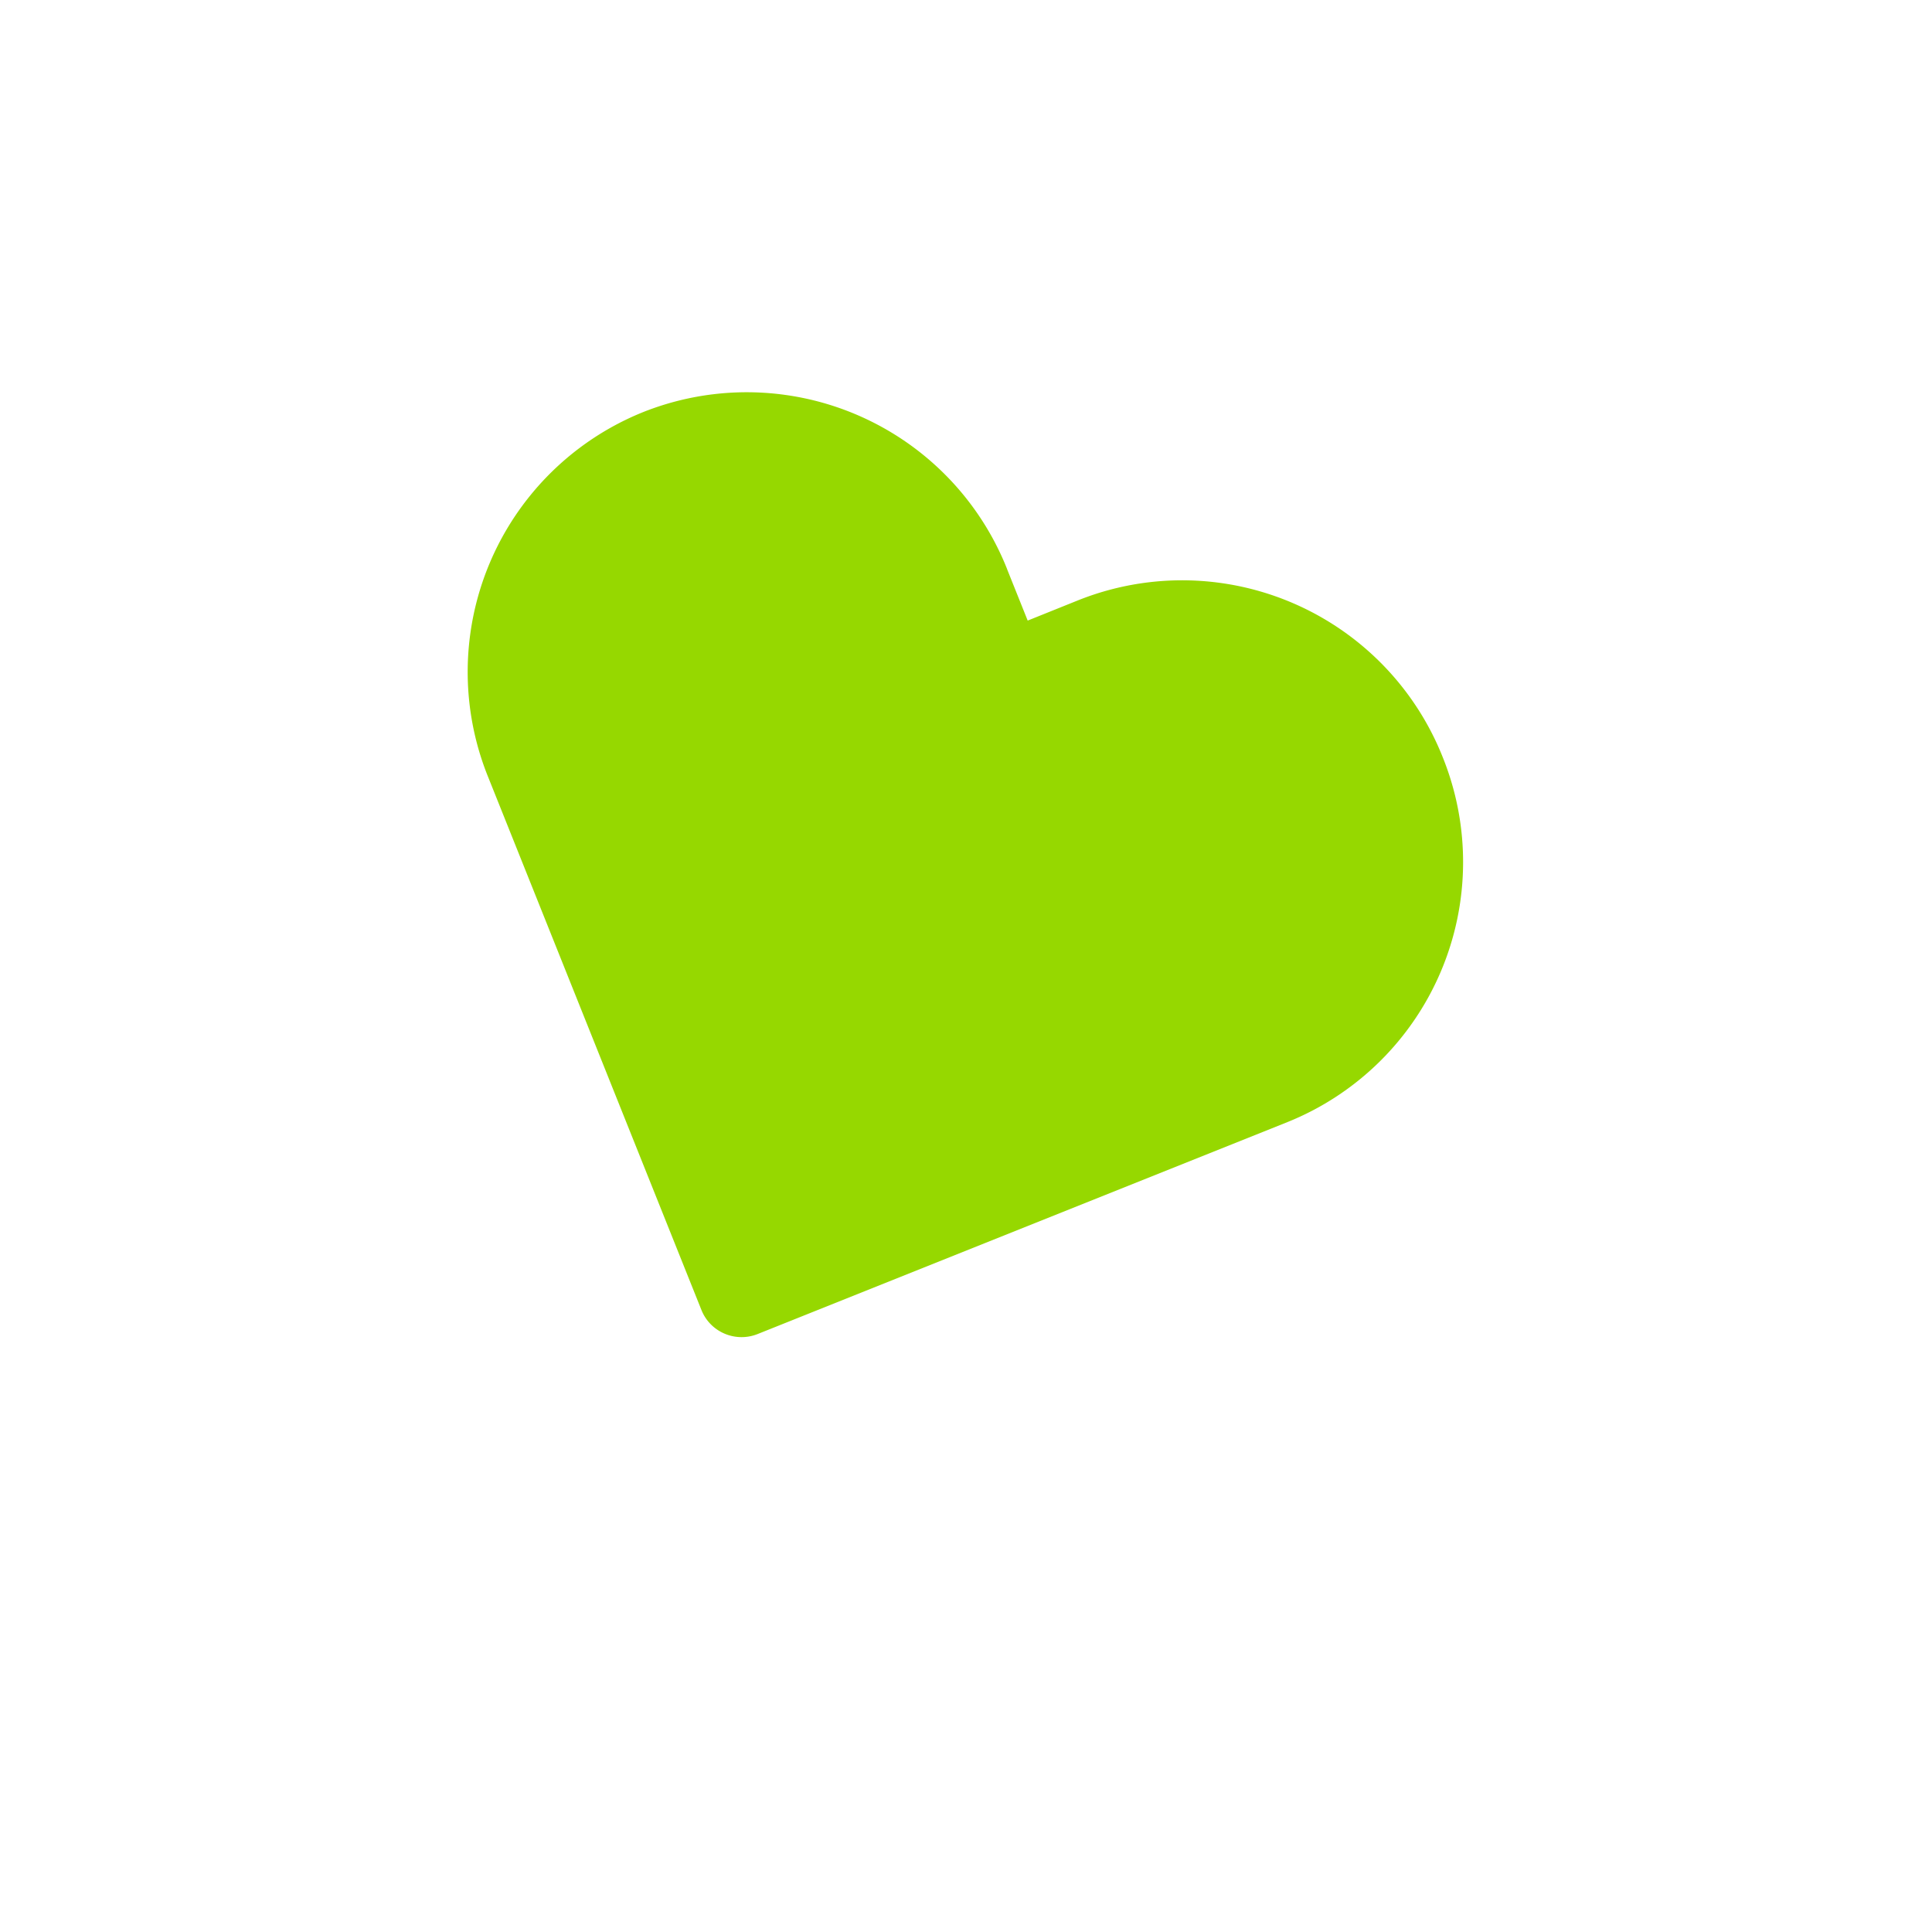 <svg xmlns="http://www.w3.org/2000/svg" width="14" height="14" fill="none"><g clip-path="url(#a)"><path fill="#96D800" d="M7.298 4.124a2.03 2.03 0 0 0-2.637-1.138A2.03 2.03 0 0 0 3.537 5.63l1.546 3.863c.064.16.246.238.407.174L9.332 8.13a2.031 2.031 0 0 0 1.123-2.642 2.032 2.032 0 0 0-2.64-1.139l-.368.148-.149-.372Z"/></g><defs><clipPath id="a"><path fill="#fff" d="m3.937 0 9.192 3.937-3.936 9.192L0 9.193z"/></clipPath></defs></svg>